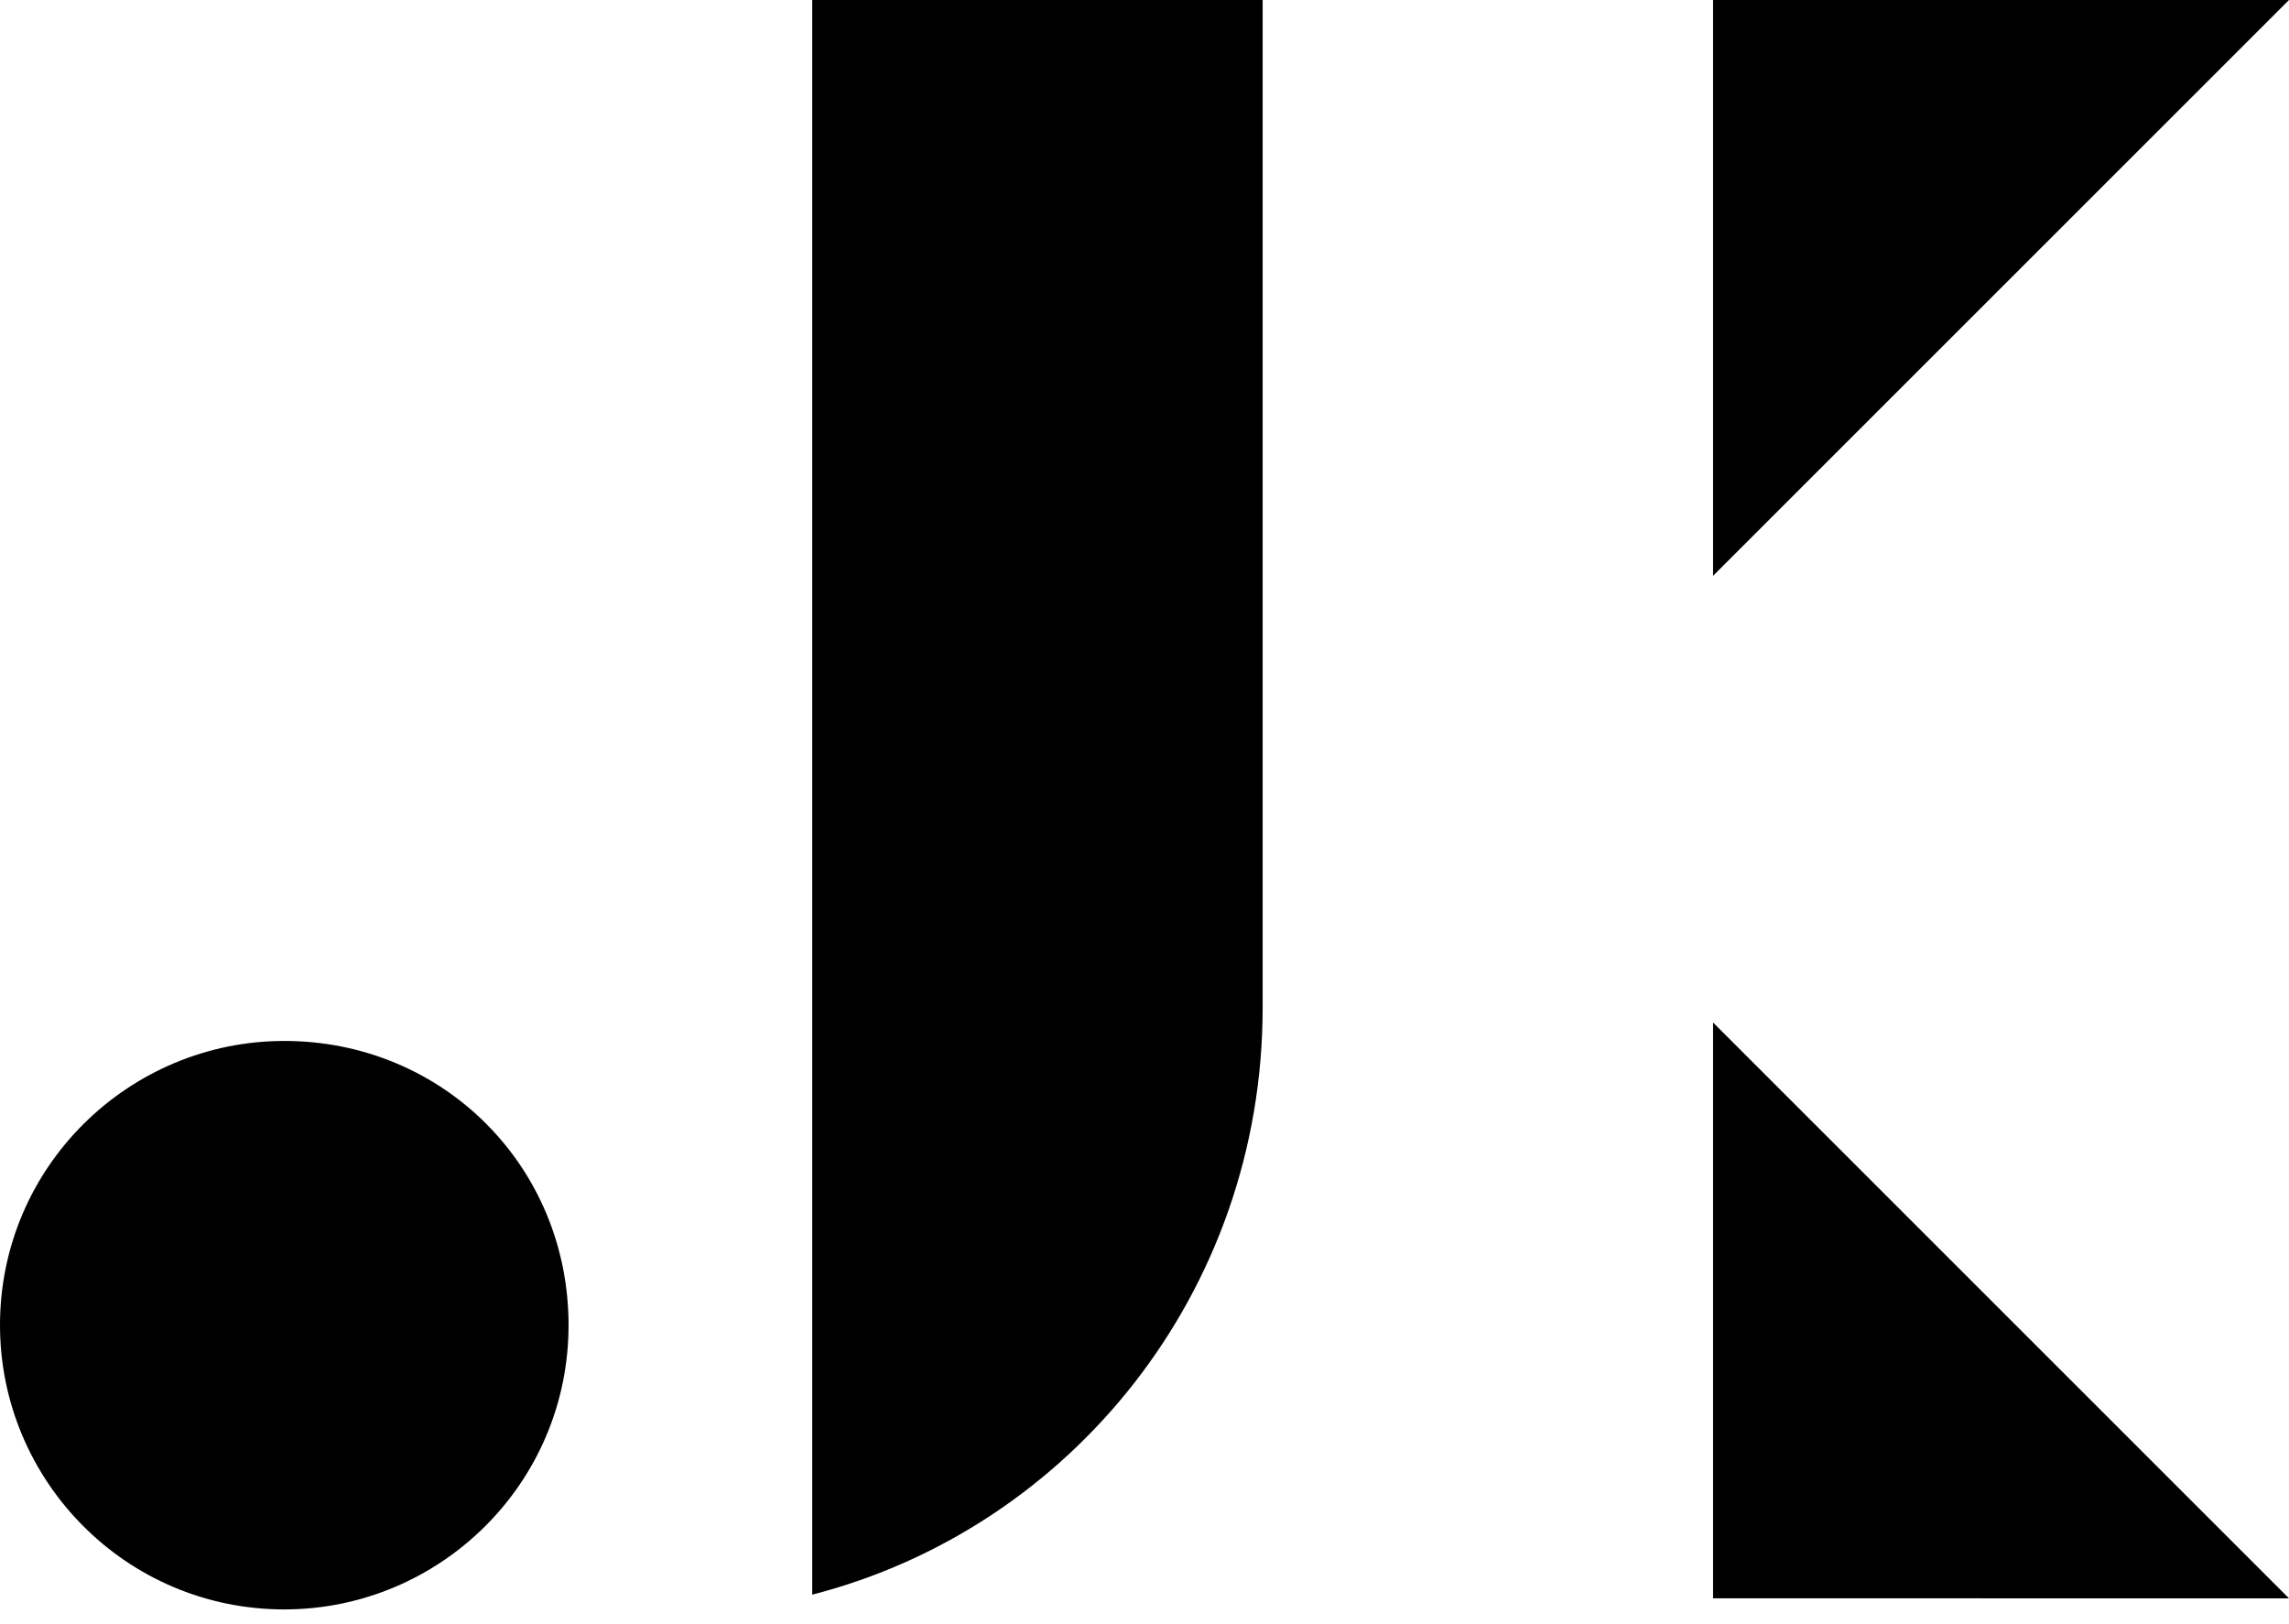 <?xml version="1.0" encoding="utf-8"?>
<!-- Generator: Adobe Illustrator 22.1.0, SVG Export Plug-In . SVG Version: 6.00 Build 0)  -->
<svg version="1.1" id="Layer_1" xmlns="http://www.w3.org/2000/svg" xmlns:xlink="http://www.w3.org/1999/xlink" x="0px" y="0px"
	 viewBox="0 0 62 44" style="enable-background:new 0 0 62 44;" xml:space="preserve">
<g>
	<path d="M15.4,35.9c0,4.3-3.5,7.7-7.7,7.7c-4.3,0-7.7-3.5-7.7-7.7c0-4.3,3.5-7.7,7.7-7.7C12,28.2,15.4,31.6,15.4,35.9"/>
	<path d="M34.2,27.3V0H22v43.2C29,41.4,34.2,35,34.2,27.3"/>
	<path d="M46.4,0v15.6L62,0L46.4,0z"/>
	<path d="M46.4,27.7v15.6H62L46.4,27.7z"/>
</g>
</svg>
